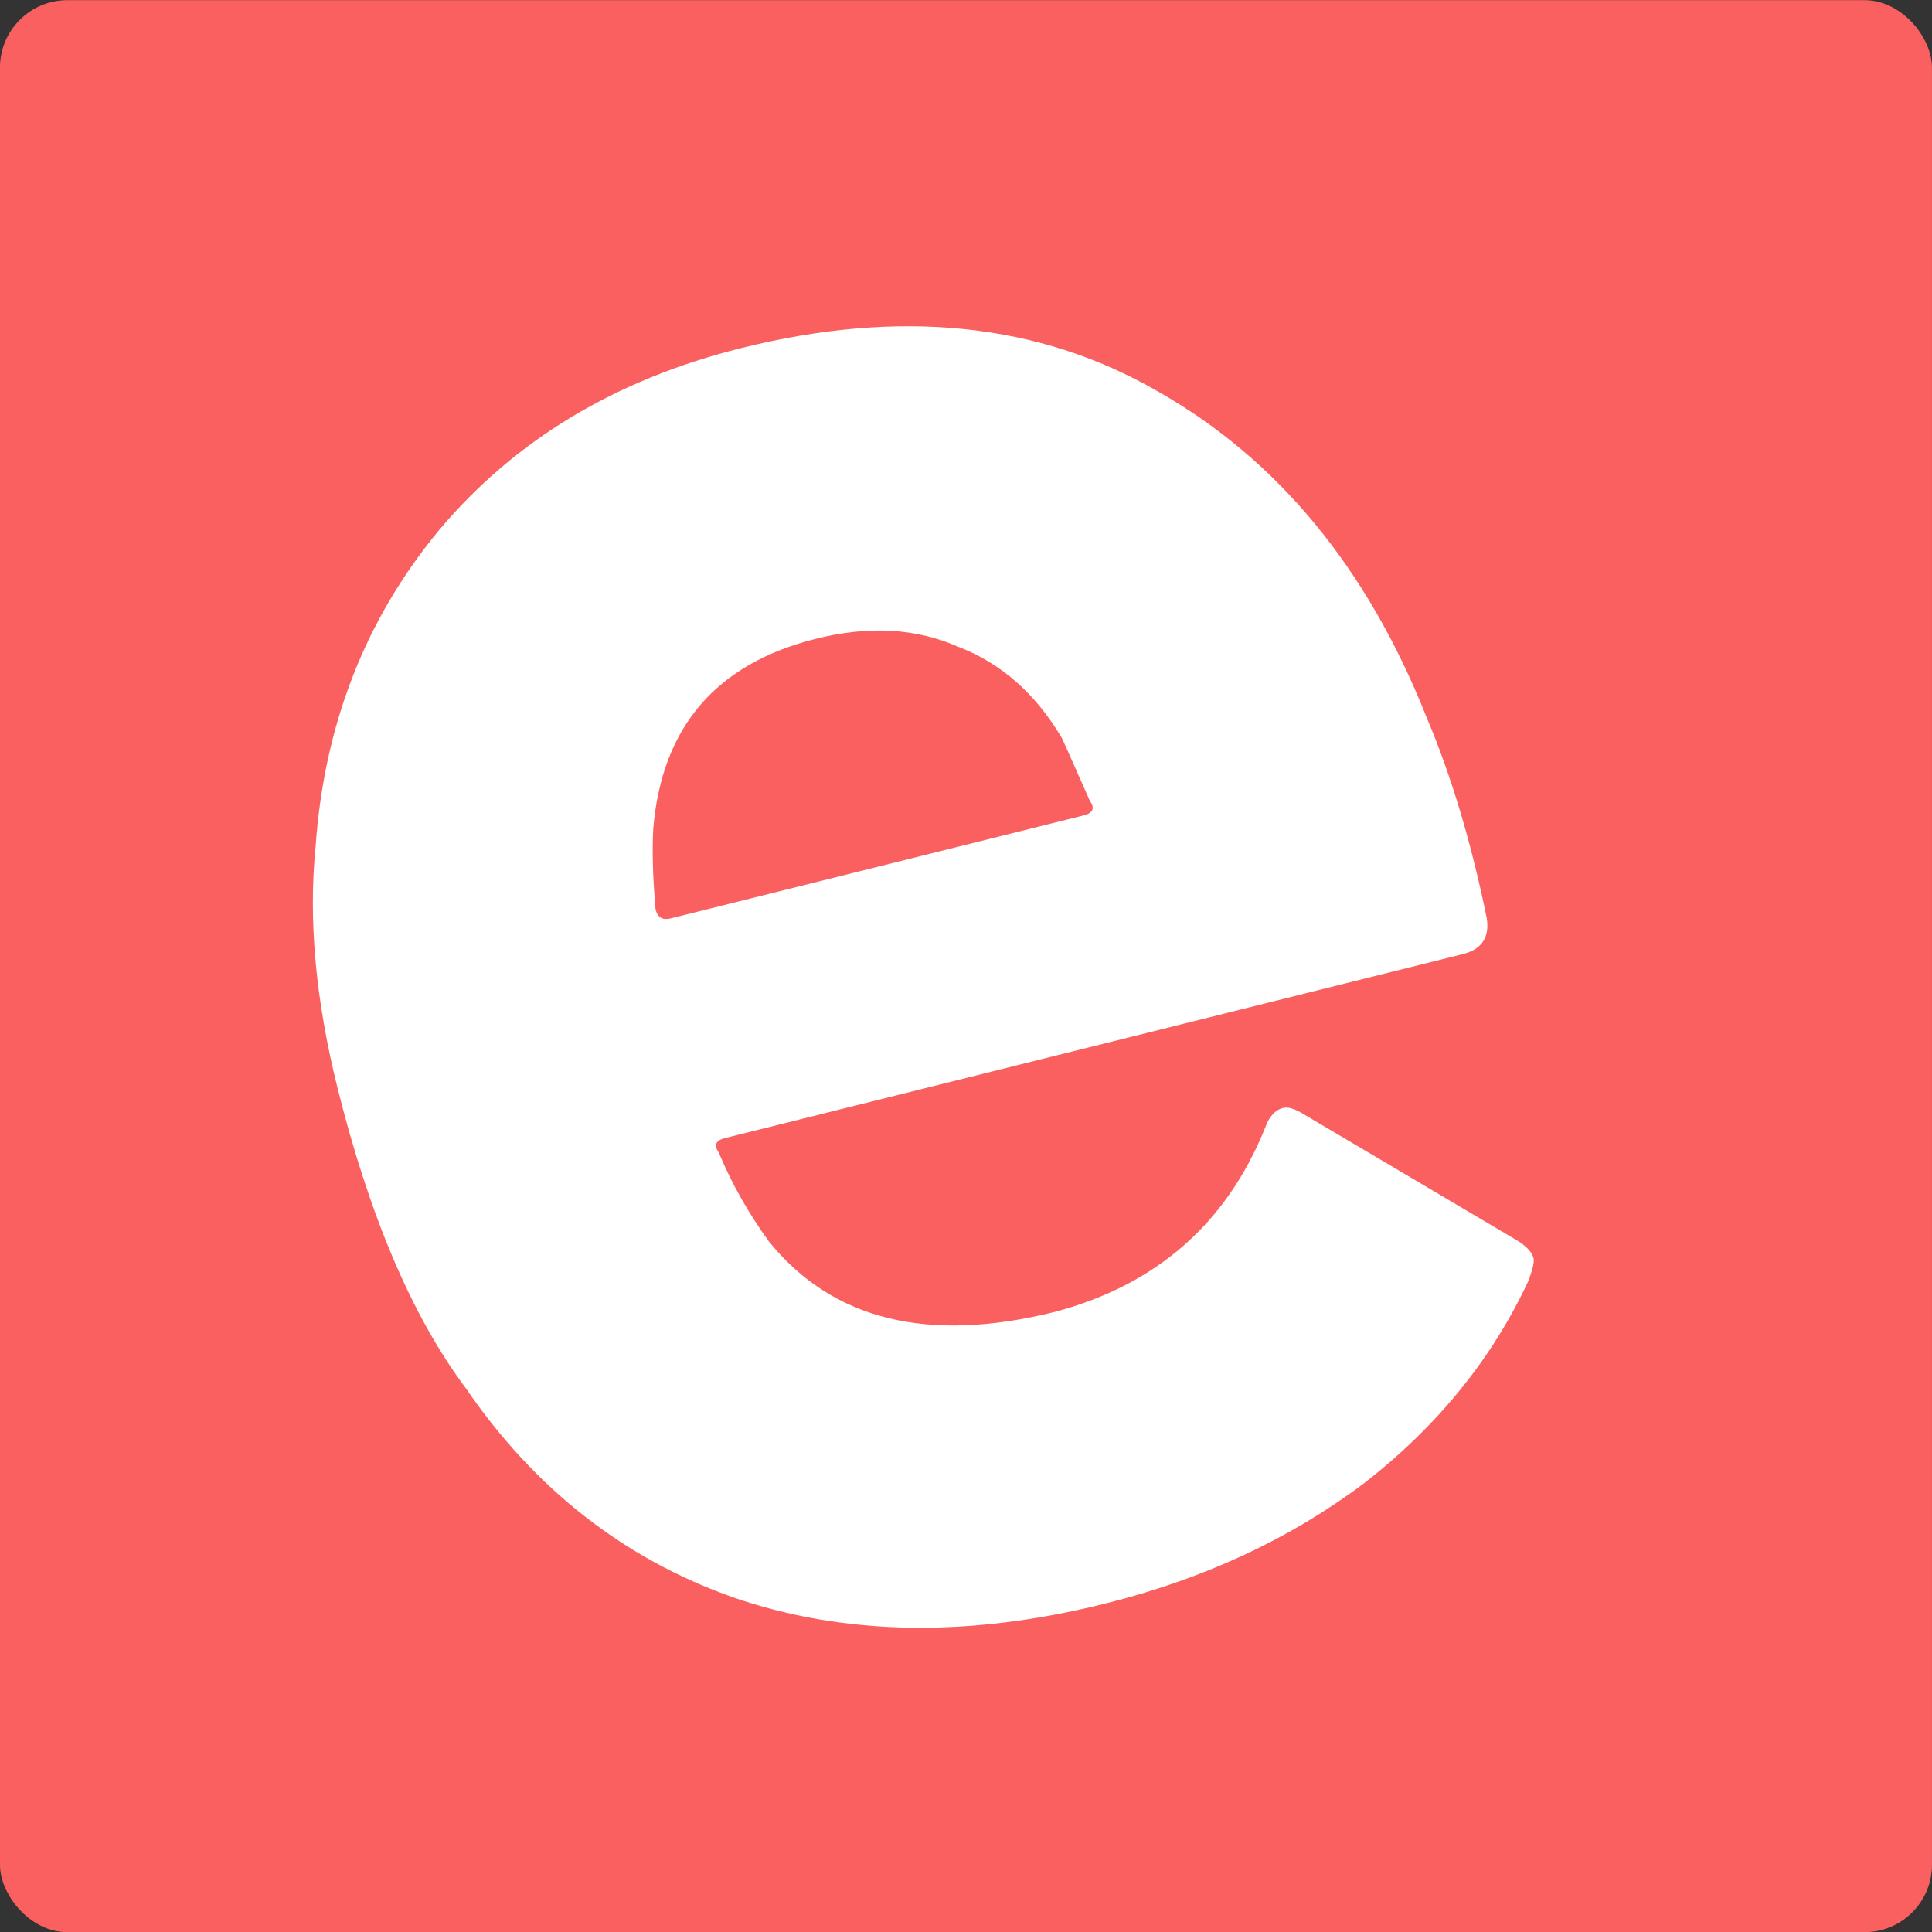 <svg fill="none" xmlns="http://www.w3.org/2000/svg" viewBox="0.14 0.07 60 60"><rect x="0.14" y="0.07" width="60" height="60" fill="#333333" stroke="none"/> <rect x="0.139" y="0.075" width="60" height="60" rx="2.095" fill="#FB6060"></rect> <path d="M44.443 22.345C45.207 24.149 45.83 26.224 46.31 28.572C46.409 29.177 46.161 29.553 45.568 29.701L22.663 35.412C22.367 35.486 22.299 35.634 22.459 35.857C22.854 36.808 23.372 37.729 24.014 38.618C25.988 41.066 28.953 41.796 32.906 40.81C36.056 39.972 38.232 38.065 39.432 35.089C39.556 34.743 39.741 34.54 39.988 34.478C40.136 34.441 40.334 34.497 40.581 34.645L47.23 38.578C47.539 38.763 47.718 38.955 47.767 39.152C47.792 39.251 47.742 39.474 47.619 39.819C46.493 42.252 44.787 44.357 42.501 46.134C40.202 47.862 37.521 49.108 34.457 49.872C30.207 50.932 26.359 50.867 22.913 49.679C19.517 48.479 16.746 46.309 14.598 43.171C12.944 40.959 11.618 37.851 10.62 33.848C9.943 31.13 9.716 28.641 9.94 26.381C10.201 22.589 11.482 19.304 13.781 16.526C16.13 13.736 19.256 11.854 23.16 10.88C28.102 9.648 32.413 10.096 36.093 12.223C39.822 14.337 42.605 17.711 44.443 22.345ZM25.489 19.905C22.376 20.682 20.689 22.651 20.427 25.813C20.39 26.505 20.414 27.338 20.5 28.314C20.561 28.561 20.716 28.654 20.963 28.593L33.787 25.395C34.083 25.321 34.151 25.173 33.991 24.951C33.386 23.579 33.09 22.918 33.103 22.967C32.288 21.596 31.214 20.656 29.881 20.149C28.584 19.58 27.12 19.499 25.489 19.905Z" fill="white"></path> </svg>